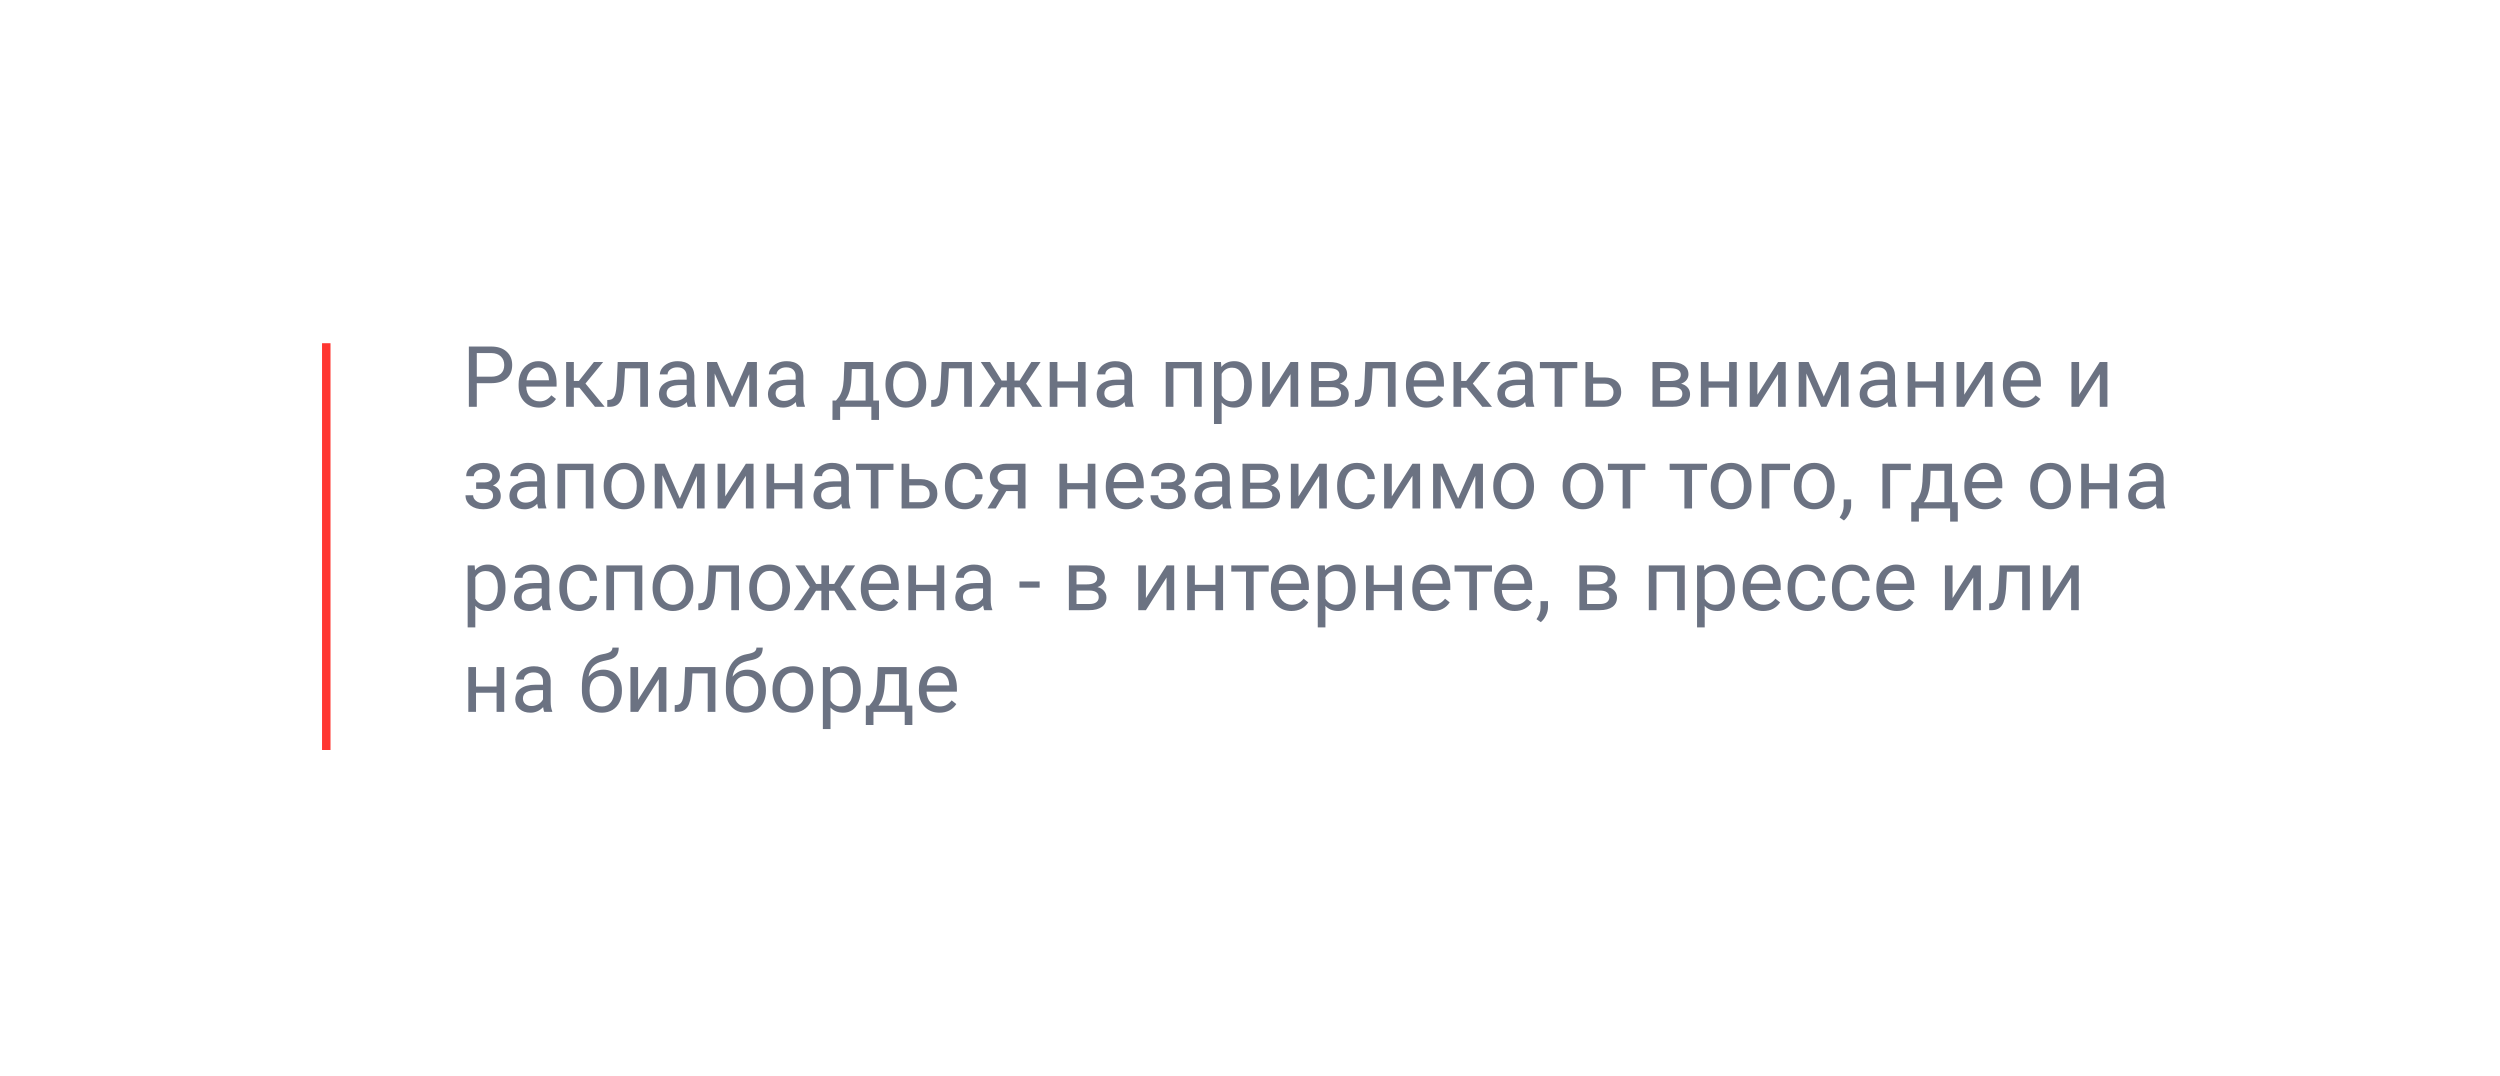 <?xml version="1.0" encoding="UTF-8"?> <svg xmlns="http://www.w3.org/2000/svg" width="590" height="254" viewBox="0 0 590 254" fill="none"> <g filter="url(#filter0_d)"> <rect x="45" y="45" width="500" height="164" rx="5" fill="white"></rect> </g> <path d="M112.525 90.434V96H110.65V81.781H115.895C117.451 81.781 118.668 82.178 119.547 82.973C120.432 83.767 120.875 84.818 120.875 86.127C120.875 87.507 120.442 88.572 119.576 89.32C118.717 90.062 117.483 90.434 115.875 90.434H112.525ZM112.525 88.9H115.895C116.897 88.9 117.665 88.666 118.199 88.197C118.733 87.722 119 87.038 119 86.147C119 85.3 118.733 84.623 118.199 84.115C117.665 83.607 116.933 83.344 116.002 83.324H112.525V88.9ZM127.232 96.195C125.8 96.195 124.635 95.727 123.736 94.789C122.838 93.845 122.389 92.585 122.389 91.01V90.678C122.389 89.63 122.587 88.695 122.984 87.875C123.388 87.048 123.948 86.404 124.664 85.941C125.387 85.473 126.168 85.238 127.008 85.238C128.382 85.238 129.449 85.691 130.211 86.596C130.973 87.501 131.354 88.796 131.354 90.482V91.234H124.195C124.221 92.276 124.524 93.119 125.104 93.764C125.689 94.402 126.432 94.721 127.33 94.721C127.968 94.721 128.508 94.591 128.951 94.33C129.394 94.07 129.781 93.725 130.113 93.295L131.217 94.154C130.331 95.515 129.003 96.195 127.232 96.195ZM127.008 86.723C126.279 86.723 125.667 86.99 125.172 87.523C124.677 88.051 124.371 88.793 124.254 89.75H129.547V89.613C129.495 88.695 129.247 87.986 128.805 87.484C128.362 86.977 127.763 86.723 127.008 86.723ZM136.744 91.498H135.426V96H133.609V85.434H135.426V89.906H136.607L140.162 85.434H142.35L138.17 90.512L142.701 96H140.406L136.744 91.498ZM152.916 85.434V96H151.1V86.928H147.506L147.291 90.883C147.174 92.699 146.868 93.998 146.373 94.779C145.885 95.561 145.107 95.967 144.039 96H143.316V94.408L143.834 94.369C144.42 94.304 144.84 93.966 145.094 93.353C145.348 92.742 145.51 91.609 145.582 89.955L145.777 85.434H152.916ZM162.34 96C162.236 95.792 162.151 95.421 162.086 94.887C161.246 95.759 160.243 96.195 159.078 96.195C158.036 96.195 157.18 95.902 156.51 95.316C155.846 94.724 155.514 93.975 155.514 93.07C155.514 91.97 155.93 91.117 156.764 90.512C157.604 89.9 158.782 89.594 160.299 89.594H162.057V88.764C162.057 88.132 161.868 87.631 161.49 87.26C161.113 86.882 160.556 86.693 159.82 86.693C159.176 86.693 158.635 86.856 158.199 87.182C157.763 87.507 157.545 87.901 157.545 88.363H155.729C155.729 87.836 155.914 87.328 156.285 86.84C156.663 86.345 157.171 85.954 157.809 85.668C158.453 85.382 159.16 85.238 159.928 85.238C161.145 85.238 162.099 85.544 162.789 86.156C163.479 86.762 163.837 87.598 163.863 88.666V93.529C163.863 94.499 163.987 95.271 164.234 95.844V96H162.34ZM159.342 94.623C159.908 94.623 160.445 94.477 160.953 94.184C161.461 93.891 161.829 93.51 162.057 93.041V90.873H160.641C158.427 90.873 157.32 91.521 157.32 92.816C157.32 93.383 157.509 93.826 157.887 94.144C158.264 94.463 158.749 94.623 159.342 94.623ZM172.779 93.607L176.373 85.434H178.629V96H176.822V88.314L173.404 96H172.154L168.668 88.148V96H166.861V85.434H169.205L172.779 93.607ZM188.062 96C187.958 95.792 187.874 95.421 187.809 94.887C186.969 95.759 185.966 96.195 184.801 96.195C183.759 96.195 182.903 95.902 182.232 95.316C181.568 94.724 181.236 93.975 181.236 93.07C181.236 91.97 181.653 91.117 182.486 90.512C183.326 89.9 184.505 89.594 186.021 89.594H187.779V88.764C187.779 88.132 187.59 87.631 187.213 87.26C186.835 86.882 186.279 86.693 185.543 86.693C184.898 86.693 184.358 86.856 183.922 87.182C183.486 87.507 183.268 87.901 183.268 88.363H181.451C181.451 87.836 181.637 87.328 182.008 86.84C182.385 86.345 182.893 85.954 183.531 85.668C184.176 85.382 184.882 85.238 185.65 85.238C186.868 85.238 187.822 85.544 188.512 86.156C189.202 86.762 189.56 87.598 189.586 88.666V93.529C189.586 94.499 189.71 95.271 189.957 95.844V96H188.062ZM185.064 94.623C185.631 94.623 186.168 94.477 186.676 94.184C187.184 93.891 187.551 93.51 187.779 93.041V90.873H186.363C184.15 90.873 183.043 91.521 183.043 92.816C183.043 93.383 183.232 93.826 183.609 94.144C183.987 94.463 184.472 94.623 185.064 94.623ZM197.291 94.525L197.916 93.754C198.619 92.842 199.02 91.475 199.117 89.652L199.283 85.434H206.09V94.525H207.447V99.106H205.641V96H198.268V99.106H196.461L196.471 94.525H197.291ZM199.43 94.525H204.283V87.103H201.031L200.924 89.623C200.813 91.726 200.315 93.36 199.43 94.525ZM208.971 90.619C208.971 89.584 209.173 88.653 209.576 87.826C209.986 86.999 210.553 86.361 211.275 85.912C212.005 85.463 212.835 85.238 213.766 85.238C215.204 85.238 216.367 85.736 217.252 86.732C218.144 87.728 218.59 89.053 218.59 90.707V90.834C218.59 91.863 218.391 92.787 217.994 93.607C217.604 94.421 217.04 95.056 216.305 95.512C215.576 95.967 214.736 96.195 213.785 96.195C212.353 96.195 211.191 95.697 210.299 94.701C209.413 93.705 208.971 92.387 208.971 90.746V90.619ZM210.787 90.834C210.787 92.006 211.057 92.947 211.598 93.656C212.145 94.366 212.874 94.721 213.785 94.721C214.703 94.721 215.432 94.363 215.973 93.647C216.513 92.924 216.783 91.915 216.783 90.619C216.783 89.46 216.507 88.523 215.953 87.807C215.406 87.084 214.677 86.723 213.766 86.723C212.874 86.723 212.154 87.078 211.607 87.787C211.061 88.497 210.787 89.512 210.787 90.834ZM229.361 85.434V96H227.545V86.928H223.951L223.736 90.883C223.619 92.699 223.313 93.998 222.818 94.779C222.33 95.561 221.552 95.967 220.484 96H219.762V94.408L220.279 94.369C220.865 94.304 221.285 93.966 221.539 93.353C221.793 92.742 221.956 91.609 222.027 89.955L222.223 85.434H229.361ZM240.689 91.41H239.42V96H237.613V91.41H236.344L233.385 96H231.1L234.879 90.531L231.461 85.434H233.648L236.373 89.809H237.613V85.434H239.42V89.809H240.65L243.395 85.434H245.582L242.154 90.541L245.934 96H243.648L240.689 91.41ZM256.207 96H254.4V91.488H249.547V96H247.73V85.434H249.547V90.014H254.4V85.434H256.207V96ZM265.641 96C265.536 95.792 265.452 95.421 265.387 94.887C264.547 95.759 263.544 96.195 262.379 96.195C261.337 96.195 260.481 95.902 259.811 95.316C259.146 94.724 258.814 93.975 258.814 93.07C258.814 91.97 259.231 91.117 260.064 90.512C260.904 89.9 262.083 89.594 263.6 89.594H265.357V88.764C265.357 88.132 265.169 87.631 264.791 87.26C264.413 86.882 263.857 86.693 263.121 86.693C262.477 86.693 261.936 86.856 261.5 87.182C261.064 87.507 260.846 87.901 260.846 88.363H259.029C259.029 87.836 259.215 87.328 259.586 86.84C259.964 86.345 260.471 85.954 261.109 85.668C261.754 85.382 262.46 85.238 263.229 85.238C264.446 85.238 265.4 85.544 266.09 86.156C266.78 86.762 267.138 87.598 267.164 88.666V93.529C267.164 94.499 267.288 95.271 267.535 95.844V96H265.641ZM262.643 94.623C263.209 94.623 263.746 94.477 264.254 94.184C264.762 93.891 265.13 93.51 265.357 93.041V90.873H263.941C261.728 90.873 260.621 91.521 260.621 92.816C260.621 93.383 260.81 93.826 261.188 94.144C261.565 94.463 262.05 94.623 262.643 94.623ZM283.6 96H281.793V86.928H276.93V96H275.113V85.434H283.6V96ZM295.426 90.834C295.426 92.442 295.058 93.738 294.322 94.721C293.587 95.704 292.59 96.195 291.334 96.195C290.051 96.195 289.042 95.788 288.307 94.975V100.062H286.5V85.434H288.15L288.238 86.606C288.974 85.694 289.996 85.238 291.305 85.238C292.574 85.238 293.577 85.717 294.312 86.674C295.055 87.631 295.426 88.962 295.426 90.668V90.834ZM293.619 90.629C293.619 89.438 293.365 88.497 292.857 87.807C292.35 87.117 291.653 86.772 290.768 86.772C289.674 86.772 288.854 87.257 288.307 88.227V93.275C288.847 94.239 289.674 94.721 290.787 94.721C291.653 94.721 292.34 94.379 292.848 93.695C293.362 93.005 293.619 91.983 293.619 90.629ZM304.566 85.434H306.373V96H304.566V88.295L299.693 96H297.887V85.434H299.693V93.148L304.566 85.434ZM309.439 96V85.434H313.561C314.967 85.434 316.044 85.681 316.793 86.176C317.548 86.664 317.926 87.383 317.926 88.334C317.926 88.822 317.779 89.265 317.486 89.662C317.193 90.053 316.76 90.352 316.188 90.561C316.826 90.71 317.337 91.003 317.721 91.439C318.111 91.876 318.307 92.397 318.307 93.002C318.307 93.972 317.949 94.714 317.232 95.228C316.523 95.743 315.517 96 314.215 96H309.439ZM311.246 91.361V94.545H314.234C314.99 94.545 315.553 94.405 315.924 94.125C316.301 93.845 316.49 93.451 316.49 92.943C316.49 91.889 315.715 91.361 314.166 91.361H311.246ZM311.246 89.916H313.58C315.273 89.916 316.119 89.421 316.119 88.432C316.119 87.442 315.318 86.931 313.717 86.898H311.246V89.916ZM329.361 85.434V96H327.545V86.928H323.951L323.736 90.883C323.619 92.699 323.313 93.998 322.818 94.779C322.33 95.561 321.552 95.967 320.484 96H319.762V94.408L320.279 94.369C320.865 94.304 321.285 93.966 321.539 93.353C321.793 92.742 321.956 91.609 322.027 89.955L322.223 85.434H329.361ZM336.646 96.195C335.214 96.195 334.049 95.727 333.15 94.789C332.252 93.845 331.803 92.585 331.803 91.01V90.678C331.803 89.63 332.001 88.695 332.398 87.875C332.802 87.048 333.362 86.404 334.078 85.941C334.801 85.473 335.582 85.238 336.422 85.238C337.796 85.238 338.863 85.691 339.625 86.596C340.387 87.501 340.768 88.796 340.768 90.482V91.234H333.609C333.635 92.276 333.938 93.119 334.518 93.764C335.104 94.402 335.846 94.721 336.744 94.721C337.382 94.721 337.923 94.591 338.365 94.33C338.808 94.07 339.195 93.725 339.527 93.295L340.631 94.154C339.745 95.515 338.417 96.195 336.646 96.195ZM336.422 86.723C335.693 86.723 335.081 86.99 334.586 87.523C334.091 88.051 333.785 88.793 333.668 89.75H338.961V89.613C338.909 88.695 338.661 87.986 338.219 87.484C337.776 86.977 337.177 86.723 336.422 86.723ZM346.158 91.498H344.84V96H343.023V85.434H344.84V89.906H346.021L349.576 85.434H351.764L347.584 90.512L352.115 96H349.82L346.158 91.498ZM360.191 96C360.087 95.792 360.003 95.421 359.938 94.887C359.098 95.759 358.095 96.195 356.93 96.195C355.888 96.195 355.032 95.902 354.361 95.316C353.697 94.724 353.365 93.975 353.365 93.07C353.365 91.97 353.782 91.117 354.615 90.512C355.455 89.9 356.633 89.594 358.15 89.594H359.908V88.764C359.908 88.132 359.719 87.631 359.342 87.26C358.964 86.882 358.408 86.693 357.672 86.693C357.027 86.693 356.487 86.856 356.051 87.182C355.615 87.507 355.396 87.901 355.396 88.363H353.58C353.58 87.836 353.766 87.328 354.137 86.84C354.514 86.345 355.022 85.954 355.66 85.668C356.305 85.382 357.011 85.238 357.779 85.238C358.997 85.238 359.951 85.544 360.641 86.156C361.331 86.762 361.689 87.598 361.715 88.666V93.529C361.715 94.499 361.839 95.271 362.086 95.844V96H360.191ZM357.193 94.623C357.76 94.623 358.297 94.477 358.805 94.184C359.312 93.891 359.68 93.51 359.908 93.041V90.873H358.492C356.279 90.873 355.172 91.521 355.172 92.816C355.172 93.383 355.361 93.826 355.738 94.144C356.116 94.463 356.601 94.623 357.193 94.623ZM372.242 86.898H368.697V96H366.891V86.898H363.414V85.434H372.242V86.898ZM375.973 89.076H378.717C379.915 89.089 380.862 89.402 381.559 90.014C382.255 90.626 382.604 91.456 382.604 92.504C382.604 93.559 382.245 94.405 381.529 95.043C380.813 95.681 379.85 96 378.639 96H374.166V85.434H375.973V89.076ZM375.973 90.551V94.525H378.658C379.335 94.525 379.859 94.353 380.23 94.008C380.602 93.656 380.787 93.178 380.787 92.572C380.787 91.986 380.605 91.508 380.24 91.137C379.882 90.759 379.378 90.564 378.727 90.551H375.973ZM389.986 96V85.434H394.107C395.514 85.434 396.591 85.681 397.34 86.176C398.095 86.664 398.473 87.383 398.473 88.334C398.473 88.822 398.326 89.265 398.033 89.662C397.74 90.053 397.307 90.352 396.734 90.561C397.372 90.71 397.883 91.003 398.268 91.439C398.658 91.876 398.854 92.397 398.854 93.002C398.854 93.972 398.495 94.714 397.779 95.228C397.07 95.743 396.064 96 394.762 96H389.986ZM391.793 91.361V94.545H394.781C395.536 94.545 396.1 94.405 396.471 94.125C396.848 93.845 397.037 93.451 397.037 92.943C397.037 91.889 396.262 91.361 394.713 91.361H391.793ZM391.793 89.916H394.127C395.82 89.916 396.666 89.421 396.666 88.432C396.666 87.442 395.865 86.931 394.264 86.898H391.793V89.916ZM409.879 96H408.072V91.488H403.219V96H401.402V85.434H403.219V90.014H408.072V85.434H409.879V96ZM419.625 85.434H421.432V96H419.625V88.295L414.752 96H412.945V85.434H414.752V93.148L419.625 85.434ZM430.416 93.607L434.01 85.434H436.266V96H434.459V88.314L431.041 96H429.791L426.305 88.148V96H424.498V85.434H426.842L430.416 93.607ZM445.699 96C445.595 95.792 445.51 95.421 445.445 94.887C444.605 95.759 443.603 96.195 442.438 96.195C441.396 96.195 440.54 95.902 439.869 95.316C439.205 94.724 438.873 93.975 438.873 93.07C438.873 91.97 439.29 91.117 440.123 90.512C440.963 89.9 442.141 89.594 443.658 89.594H445.416V88.764C445.416 88.132 445.227 87.631 444.85 87.26C444.472 86.882 443.915 86.693 443.18 86.693C442.535 86.693 441.995 86.856 441.559 87.182C441.122 87.507 440.904 87.901 440.904 88.363H439.088C439.088 87.836 439.273 87.328 439.645 86.84C440.022 86.345 440.53 85.954 441.168 85.668C441.812 85.382 442.519 85.238 443.287 85.238C444.505 85.238 445.458 85.544 446.148 86.156C446.839 86.762 447.197 87.598 447.223 88.666V93.529C447.223 94.499 447.346 95.271 447.594 95.844V96H445.699ZM442.701 94.623C443.268 94.623 443.805 94.477 444.312 94.184C444.82 93.891 445.188 93.51 445.416 93.041V90.873H444C441.786 90.873 440.68 91.521 440.68 92.816C440.68 93.383 440.868 93.826 441.246 94.144C441.624 94.463 442.109 94.623 442.701 94.623ZM458.688 96H456.881V91.488H452.027V96H450.211V85.434H452.027V90.014H456.881V85.434H458.688V96ZM468.434 85.434H470.24V96H468.434V88.295L463.561 96H461.754V85.434H463.561V93.148L468.434 85.434ZM477.525 96.195C476.093 96.195 474.928 95.727 474.029 94.789C473.131 93.845 472.682 92.585 472.682 91.01V90.678C472.682 89.63 472.88 88.695 473.277 87.875C473.681 87.048 474.241 86.404 474.957 85.941C475.68 85.473 476.461 85.238 477.301 85.238C478.674 85.238 479.742 85.691 480.504 86.596C481.266 87.501 481.646 88.796 481.646 90.482V91.234H474.488C474.514 92.276 474.817 93.119 475.396 93.764C475.982 94.402 476.725 94.721 477.623 94.721C478.261 94.721 478.801 94.591 479.244 94.33C479.687 94.07 480.074 93.725 480.406 93.295L481.51 94.154C480.624 95.515 479.296 96.195 477.525 96.195ZM477.301 86.723C476.572 86.723 475.96 86.99 475.465 87.523C474.97 88.051 474.664 88.793 474.547 89.75H479.84V89.613C479.788 88.695 479.54 87.986 479.098 87.484C478.655 86.977 478.056 86.723 477.301 86.723ZM495.543 85.434H497.35V96H495.543V88.295L490.67 96H488.863V85.434H490.67V93.148L495.543 85.434ZM116.178 112.324C116.178 111.829 115.989 111.439 115.611 111.152C115.234 110.859 114.716 110.713 114.059 110.713C113.421 110.713 112.887 110.879 112.457 111.211C112.034 111.543 111.822 111.934 111.822 112.383H110.025C110.025 111.465 110.41 110.713 111.178 110.127C111.946 109.541 112.906 109.248 114.059 109.248C115.296 109.248 116.259 109.515 116.949 110.049C117.639 110.576 117.984 111.331 117.984 112.314C117.984 112.79 117.841 113.226 117.555 113.623C117.268 114.02 116.861 114.336 116.334 114.57C117.564 114.987 118.18 115.807 118.18 117.031C118.18 118.001 117.805 118.77 117.057 119.336C116.308 119.902 115.309 120.186 114.059 120.186C112.841 120.186 111.835 119.889 111.041 119.297C110.253 118.698 109.859 117.891 109.859 116.875H111.656C111.656 117.389 111.884 117.832 112.34 118.203C112.802 118.568 113.375 118.75 114.059 118.75C114.749 118.75 115.305 118.59 115.729 118.271C116.152 117.952 116.363 117.539 116.363 117.031C116.363 116.439 116.184 116.016 115.826 115.762C115.475 115.501 114.924 115.371 114.176 115.371H112.369V113.848H114.332C115.562 113.815 116.178 113.307 116.178 112.324ZM127.047 120C126.943 119.792 126.858 119.421 126.793 118.887C125.953 119.759 124.951 120.195 123.785 120.195C122.743 120.195 121.887 119.902 121.217 119.316C120.553 118.724 120.221 117.975 120.221 117.07C120.221 115.97 120.637 115.117 121.471 114.512C122.311 113.9 123.489 113.594 125.006 113.594H126.764V112.764C126.764 112.132 126.575 111.631 126.197 111.26C125.82 110.882 125.263 110.693 124.527 110.693C123.883 110.693 123.342 110.856 122.906 111.182C122.47 111.507 122.252 111.901 122.252 112.363H120.436C120.436 111.836 120.621 111.328 120.992 110.84C121.37 110.345 121.878 109.954 122.516 109.668C123.16 109.382 123.867 109.238 124.635 109.238C125.852 109.238 126.806 109.544 127.496 110.156C128.186 110.762 128.544 111.598 128.57 112.666V117.529C128.57 118.499 128.694 119.271 128.941 119.844V120H127.047ZM124.049 118.623C124.615 118.623 125.152 118.477 125.66 118.184C126.168 117.891 126.536 117.51 126.764 117.041V114.873H125.348C123.134 114.873 122.027 115.521 122.027 116.816C122.027 117.383 122.216 117.826 122.594 118.145C122.971 118.464 123.456 118.623 124.049 118.623ZM140.045 120H138.238V110.928H133.375V120H131.559V109.434H140.045V120ZM142.467 114.619C142.467 113.584 142.669 112.653 143.072 111.826C143.482 110.999 144.049 110.361 144.771 109.912C145.501 109.463 146.331 109.238 147.262 109.238C148.701 109.238 149.863 109.736 150.748 110.732C151.64 111.729 152.086 113.053 152.086 114.707V114.834C152.086 115.863 151.887 116.787 151.49 117.607C151.1 118.421 150.536 119.056 149.801 119.512C149.072 119.967 148.232 120.195 147.281 120.195C145.849 120.195 144.687 119.697 143.795 118.701C142.91 117.705 142.467 116.387 142.467 114.746V114.619ZM144.283 114.834C144.283 116.006 144.553 116.947 145.094 117.656C145.641 118.366 146.37 118.721 147.281 118.721C148.199 118.721 148.928 118.363 149.469 117.646C150.009 116.924 150.279 115.915 150.279 114.619C150.279 113.46 150.003 112.523 149.449 111.807C148.902 111.084 148.173 110.723 147.262 110.723C146.37 110.723 145.65 111.077 145.104 111.787C144.557 112.497 144.283 113.512 144.283 114.834ZM160.436 117.607L164.029 109.434H166.285V120H164.479V112.314L161.061 120H159.811L156.324 112.148V120H154.518V109.434H156.861L160.436 117.607ZM176.031 109.434H177.838V120H176.031V112.295L171.158 120H169.352V109.434H171.158V117.148L176.031 109.434ZM189.371 120H187.564V115.488H182.711V120H180.895V109.434H182.711V114.014H187.564V109.434H189.371V120ZM198.805 120C198.701 119.792 198.616 119.421 198.551 118.887C197.711 119.759 196.708 120.195 195.543 120.195C194.501 120.195 193.645 119.902 192.975 119.316C192.311 118.724 191.979 117.975 191.979 117.07C191.979 115.97 192.395 115.117 193.229 114.512C194.068 113.9 195.247 113.594 196.764 113.594H198.521V112.764C198.521 112.132 198.333 111.631 197.955 111.26C197.577 110.882 197.021 110.693 196.285 110.693C195.641 110.693 195.1 110.856 194.664 111.182C194.228 111.507 194.01 111.901 194.01 112.363H192.193C192.193 111.836 192.379 111.328 192.75 110.84C193.128 110.345 193.635 109.954 194.273 109.668C194.918 109.382 195.624 109.238 196.393 109.238C197.61 109.238 198.564 109.544 199.254 110.156C199.944 110.762 200.302 111.598 200.328 112.666V117.529C200.328 118.499 200.452 119.271 200.699 119.844V120H198.805ZM195.807 118.623C196.373 118.623 196.91 118.477 197.418 118.184C197.926 117.891 198.294 117.51 198.521 117.041V114.873H197.105C194.892 114.873 193.785 115.521 193.785 116.816C193.785 117.383 193.974 117.826 194.352 118.145C194.729 118.464 195.214 118.623 195.807 118.623ZM210.855 110.898H207.311V120H205.504V110.898H202.027V109.434H210.855V110.898ZM214.586 113.076H217.33C218.528 113.089 219.475 113.402 220.172 114.014C220.868 114.626 221.217 115.456 221.217 116.504C221.217 117.559 220.859 118.405 220.143 119.043C219.426 119.681 218.463 120 217.252 120H212.779V109.434H214.586V113.076ZM214.586 114.551V118.525H217.271C217.949 118.525 218.473 118.353 218.844 118.008C219.215 117.656 219.4 117.178 219.4 116.572C219.4 115.986 219.218 115.508 218.854 115.137C218.495 114.759 217.991 114.564 217.34 114.551H214.586ZM227.711 118.721C228.355 118.721 228.919 118.525 229.4 118.135C229.882 117.744 230.149 117.256 230.201 116.67H231.91C231.878 117.275 231.669 117.852 231.285 118.398C230.901 118.945 230.387 119.382 229.742 119.707C229.104 120.033 228.427 120.195 227.711 120.195C226.272 120.195 225.126 119.717 224.273 118.76C223.427 117.796 223.004 116.481 223.004 114.814V114.512C223.004 113.483 223.193 112.568 223.57 111.768C223.948 110.967 224.488 110.345 225.191 109.902C225.901 109.46 226.738 109.238 227.701 109.238C228.886 109.238 229.869 109.593 230.65 110.303C231.438 111.012 231.858 111.934 231.91 113.066H230.201C230.149 112.383 229.889 111.823 229.42 111.387C228.958 110.944 228.385 110.723 227.701 110.723C226.783 110.723 226.07 111.055 225.562 111.719C225.061 112.376 224.811 113.33 224.811 114.58V114.922C224.811 116.139 225.061 117.077 225.562 117.734C226.064 118.392 226.78 118.721 227.711 118.721ZM242.018 109.434V120H240.201V115.889H237.477L234.986 120H233.033L235.689 115.615C235.012 115.368 234.492 114.987 234.127 114.473C233.769 113.952 233.59 113.346 233.59 112.656C233.59 111.693 233.951 110.918 234.674 110.332C235.396 109.74 236.363 109.44 237.574 109.434H242.018ZM235.406 112.676C235.406 113.19 235.582 113.607 235.934 113.926C236.285 114.238 236.751 114.398 237.33 114.404H240.201V110.898H237.604C236.933 110.898 236.399 111.064 236.002 111.396C235.605 111.722 235.406 112.148 235.406 112.676ZM258.512 120H256.705V115.488H251.852V120H250.035V109.434H251.852V114.014H256.705V109.434H258.512V120ZM265.807 120.195C264.374 120.195 263.209 119.727 262.311 118.789C261.412 117.845 260.963 116.585 260.963 115.01V114.678C260.963 113.63 261.161 112.695 261.559 111.875C261.962 111.048 262.522 110.404 263.238 109.941C263.961 109.473 264.742 109.238 265.582 109.238C266.956 109.238 268.023 109.691 268.785 110.596C269.547 111.501 269.928 112.796 269.928 114.482V115.234H262.77C262.796 116.276 263.098 117.119 263.678 117.764C264.264 118.402 265.006 118.721 265.904 118.721C266.542 118.721 267.083 118.59 267.525 118.33C267.968 118.07 268.355 117.725 268.688 117.295L269.791 118.154C268.906 119.515 267.577 120.195 265.807 120.195ZM265.582 110.723C264.853 110.723 264.241 110.99 263.746 111.523C263.251 112.051 262.945 112.793 262.828 113.75H268.121V113.613C268.069 112.695 267.822 111.986 267.379 111.484C266.936 110.977 266.337 110.723 265.582 110.723ZM277.838 112.324C277.838 111.829 277.649 111.439 277.271 111.152C276.894 110.859 276.376 110.713 275.719 110.713C275.081 110.713 274.547 110.879 274.117 111.211C273.694 111.543 273.482 111.934 273.482 112.383H271.686C271.686 111.465 272.07 110.713 272.838 110.127C273.606 109.541 274.566 109.248 275.719 109.248C276.956 109.248 277.919 109.515 278.609 110.049C279.299 110.576 279.645 111.331 279.645 112.314C279.645 112.79 279.501 113.226 279.215 113.623C278.928 114.02 278.521 114.336 277.994 114.57C279.225 114.987 279.84 115.807 279.84 117.031C279.84 118.001 279.465 118.77 278.717 119.336C277.968 119.902 276.969 120.186 275.719 120.186C274.501 120.186 273.495 119.889 272.701 119.297C271.913 118.698 271.52 117.891 271.52 116.875H273.316C273.316 117.389 273.544 117.832 274 118.203C274.462 118.568 275.035 118.75 275.719 118.75C276.409 118.75 276.965 118.59 277.389 118.271C277.812 117.952 278.023 117.539 278.023 117.031C278.023 116.439 277.844 116.016 277.486 115.762C277.135 115.501 276.585 115.371 275.836 115.371H274.029V113.848H275.992C277.223 113.815 277.838 113.307 277.838 112.324ZM288.707 120C288.603 119.792 288.518 119.421 288.453 118.887C287.613 119.759 286.611 120.195 285.445 120.195C284.404 120.195 283.548 119.902 282.877 119.316C282.213 118.724 281.881 117.975 281.881 117.07C281.881 115.97 282.298 115.117 283.131 114.512C283.971 113.9 285.149 113.594 286.666 113.594H288.424V112.764C288.424 112.132 288.235 111.631 287.857 111.26C287.48 110.882 286.923 110.693 286.188 110.693C285.543 110.693 285.003 110.856 284.566 111.182C284.13 111.507 283.912 111.901 283.912 112.363H282.096C282.096 111.836 282.281 111.328 282.652 110.84C283.03 110.345 283.538 109.954 284.176 109.668C284.82 109.382 285.527 109.238 286.295 109.238C287.512 109.238 288.466 109.544 289.156 110.156C289.846 110.762 290.204 111.598 290.23 112.666V117.529C290.23 118.499 290.354 119.271 290.602 119.844V120H288.707ZM285.709 118.623C286.275 118.623 286.812 118.477 287.32 118.184C287.828 117.891 288.196 117.51 288.424 117.041V114.873H287.008C284.794 114.873 283.688 115.521 283.688 116.816C283.688 117.383 283.876 117.826 284.254 118.145C284.632 118.464 285.117 118.623 285.709 118.623ZM293.229 120V109.434H297.35C298.756 109.434 299.833 109.681 300.582 110.176C301.337 110.664 301.715 111.383 301.715 112.334C301.715 112.822 301.568 113.265 301.275 113.662C300.982 114.053 300.549 114.352 299.977 114.561C300.615 114.71 301.126 115.003 301.51 115.439C301.9 115.876 302.096 116.396 302.096 117.002C302.096 117.972 301.738 118.714 301.021 119.229C300.312 119.743 299.306 120 298.004 120H293.229ZM295.035 115.361V118.545H298.023C298.779 118.545 299.342 118.405 299.713 118.125C300.09 117.845 300.279 117.451 300.279 116.943C300.279 115.889 299.505 115.361 297.955 115.361H295.035ZM295.035 113.916H297.369C299.062 113.916 299.908 113.421 299.908 112.432C299.908 111.442 299.107 110.931 297.506 110.898H295.035V113.916ZM311.324 109.434H313.131V120H311.324V112.295L306.451 120H304.645V109.434H306.451V117.148L311.324 109.434ZM320.27 118.721C320.914 118.721 321.477 118.525 321.959 118.135C322.441 117.744 322.708 117.256 322.76 116.67H324.469C324.436 117.275 324.228 117.852 323.844 118.398C323.46 118.945 322.945 119.382 322.301 119.707C321.663 120.033 320.986 120.195 320.27 120.195C318.831 120.195 317.685 119.717 316.832 118.76C315.986 117.796 315.562 116.481 315.562 114.814V114.512C315.562 113.483 315.751 112.568 316.129 111.768C316.507 110.967 317.047 110.345 317.75 109.902C318.46 109.46 319.296 109.238 320.26 109.238C321.445 109.238 322.428 109.593 323.209 110.303C323.997 111.012 324.417 111.934 324.469 113.066H322.76C322.708 112.383 322.447 111.823 321.979 111.387C321.516 110.944 320.943 110.723 320.26 110.723C319.342 110.723 318.629 111.055 318.121 111.719C317.62 112.376 317.369 113.33 317.369 114.58V114.922C317.369 116.139 317.62 117.077 318.121 117.734C318.622 118.392 319.339 118.721 320.27 118.721ZM333.336 109.434H335.143V120H333.336V112.295L328.463 120H326.656V109.434H328.463V117.148L333.336 109.434ZM344.127 117.607L347.721 109.434H349.977V120H348.17V112.314L344.752 120H343.502L340.016 112.148V120H338.209V109.434H340.553L344.127 117.607ZM352.408 114.619C352.408 113.584 352.61 112.653 353.014 111.826C353.424 110.999 353.99 110.361 354.713 109.912C355.442 109.463 356.272 109.238 357.203 109.238C358.642 109.238 359.804 109.736 360.689 110.732C361.581 111.729 362.027 113.053 362.027 114.707V114.834C362.027 115.863 361.829 116.787 361.432 117.607C361.041 118.421 360.478 119.056 359.742 119.512C359.013 119.967 358.173 120.195 357.223 120.195C355.79 120.195 354.628 119.697 353.736 118.701C352.851 117.705 352.408 116.387 352.408 114.746V114.619ZM354.225 114.834C354.225 116.006 354.495 116.947 355.035 117.656C355.582 118.366 356.311 118.721 357.223 118.721C358.141 118.721 358.87 118.363 359.41 117.646C359.951 116.924 360.221 115.915 360.221 114.619C360.221 113.46 359.944 112.523 359.391 111.807C358.844 111.084 358.115 110.723 357.203 110.723C356.311 110.723 355.592 111.077 355.045 111.787C354.498 112.497 354.225 113.512 354.225 114.834ZM368.775 114.619C368.775 113.584 368.977 112.653 369.381 111.826C369.791 110.999 370.357 110.361 371.08 109.912C371.809 109.463 372.639 109.238 373.57 109.238C375.009 109.238 376.171 109.736 377.057 110.732C377.949 111.729 378.395 113.053 378.395 114.707V114.834C378.395 115.863 378.196 116.787 377.799 117.607C377.408 118.421 376.845 119.056 376.109 119.512C375.38 119.967 374.54 120.195 373.59 120.195C372.158 120.195 370.995 119.697 370.104 118.701C369.218 117.705 368.775 116.387 368.775 114.746V114.619ZM370.592 114.834C370.592 116.006 370.862 116.947 371.402 117.656C371.949 118.366 372.678 118.721 373.59 118.721C374.508 118.721 375.237 118.363 375.777 117.646C376.318 116.924 376.588 115.915 376.588 114.619C376.588 113.46 376.311 112.523 375.758 111.807C375.211 111.084 374.482 110.723 373.57 110.723C372.678 110.723 371.959 111.077 371.412 111.787C370.865 112.497 370.592 113.512 370.592 114.834ZM388.297 110.898H384.752V120H382.945V110.898H379.469V109.434H388.297V110.898ZM402.867 110.898H399.322V120H397.516V110.898H394.039V109.434H402.867V110.898ZM403.736 114.619C403.736 113.584 403.938 112.653 404.342 111.826C404.752 110.999 405.318 110.361 406.041 109.912C406.77 109.463 407.6 109.238 408.531 109.238C409.97 109.238 411.132 109.736 412.018 110.732C412.91 111.729 413.355 113.053 413.355 114.707V114.834C413.355 115.863 413.157 116.787 412.76 117.607C412.369 118.421 411.806 119.056 411.07 119.512C410.341 119.967 409.501 120.195 408.551 120.195C407.118 120.195 405.956 119.697 405.064 118.701C404.179 117.705 403.736 116.387 403.736 114.746V114.619ZM405.553 114.834C405.553 116.006 405.823 116.947 406.363 117.656C406.91 118.366 407.639 118.721 408.551 118.721C409.469 118.721 410.198 118.363 410.738 117.646C411.279 116.924 411.549 115.915 411.549 114.619C411.549 113.46 411.272 112.523 410.719 111.807C410.172 111.084 409.443 110.723 408.531 110.723C407.639 110.723 406.92 111.077 406.373 111.787C405.826 112.497 405.553 113.512 405.553 114.834ZM422.447 110.928H417.574V120H415.758V109.434H422.447V110.928ZM423.346 114.619C423.346 113.584 423.548 112.653 423.951 111.826C424.361 110.999 424.928 110.361 425.65 109.912C426.38 109.463 427.21 109.238 428.141 109.238C429.579 109.238 430.742 109.736 431.627 110.732C432.519 111.729 432.965 113.053 432.965 114.707V114.834C432.965 115.863 432.766 116.787 432.369 117.607C431.979 118.421 431.415 119.056 430.68 119.512C429.951 119.967 429.111 120.195 428.16 120.195C426.728 120.195 425.566 119.697 424.674 118.701C423.788 117.705 423.346 116.387 423.346 114.746V114.619ZM425.162 114.834C425.162 116.006 425.432 116.947 425.973 117.656C426.52 118.366 427.249 118.721 428.16 118.721C429.078 118.721 429.807 118.363 430.348 117.646C430.888 116.924 431.158 115.915 431.158 114.619C431.158 113.46 430.882 112.523 430.328 111.807C429.781 111.084 429.052 110.723 428.141 110.723C427.249 110.723 426.529 111.077 425.982 111.787C425.436 112.497 425.162 113.512 425.162 114.834ZM435.172 122.832L434.146 122.129C434.758 121.276 435.077 120.397 435.104 119.492V117.861H436.871V119.277C436.871 119.935 436.708 120.592 436.383 121.25C436.064 121.908 435.66 122.435 435.172 122.832ZM450.943 110.928H446.07V120H444.254V109.434H450.943V110.928ZM451.881 118.525L452.506 117.754C453.209 116.842 453.609 115.475 453.707 113.652L453.873 109.434H460.68V118.525H462.037V123.105H460.23V120H452.857V123.105H451.051L451.061 118.525H451.881ZM454.02 118.525H458.873V111.104H455.621L455.514 113.623C455.403 115.726 454.905 117.36 454.02 118.525ZM468.424 120.195C466.992 120.195 465.826 119.727 464.928 118.789C464.029 117.845 463.58 116.585 463.58 115.01V114.678C463.58 113.63 463.779 112.695 464.176 111.875C464.579 111.048 465.139 110.404 465.855 109.941C466.578 109.473 467.359 109.238 468.199 109.238C469.573 109.238 470.641 109.691 471.402 110.596C472.164 111.501 472.545 112.796 472.545 114.482V115.234H465.387C465.413 116.276 465.715 117.119 466.295 117.764C466.881 118.402 467.623 118.721 468.521 118.721C469.16 118.721 469.7 118.59 470.143 118.33C470.585 118.07 470.973 117.725 471.305 117.295L472.408 118.154C471.523 119.515 470.195 120.195 468.424 120.195ZM468.199 110.723C467.47 110.723 466.858 110.99 466.363 111.523C465.868 112.051 465.562 112.793 465.445 113.75H470.738V113.613C470.686 112.695 470.439 111.986 469.996 111.484C469.553 110.977 468.954 110.723 468.199 110.723ZM479.127 114.619C479.127 113.584 479.329 112.653 479.732 111.826C480.143 110.999 480.709 110.361 481.432 109.912C482.161 109.463 482.991 109.238 483.922 109.238C485.361 109.238 486.523 109.736 487.408 110.732C488.3 111.729 488.746 113.053 488.746 114.707V114.834C488.746 115.863 488.548 116.787 488.15 117.607C487.76 118.421 487.197 119.056 486.461 119.512C485.732 119.967 484.892 120.195 483.941 120.195C482.509 120.195 481.347 119.697 480.455 118.701C479.57 117.705 479.127 116.387 479.127 114.746V114.619ZM480.943 114.834C480.943 116.006 481.214 116.947 481.754 117.656C482.301 118.366 483.03 118.721 483.941 118.721C484.859 118.721 485.589 118.363 486.129 117.646C486.669 116.924 486.939 115.915 486.939 114.619C486.939 113.46 486.663 112.523 486.109 111.807C485.562 111.084 484.833 110.723 483.922 110.723C483.03 110.723 482.311 111.077 481.764 111.787C481.217 112.497 480.943 113.512 480.943 114.834ZM499.645 120H497.838V115.488H492.984V120H491.168V109.434H492.984V114.014H497.838V109.434H499.645V120ZM509.078 120C508.974 119.792 508.889 119.421 508.824 118.887C507.984 119.759 506.982 120.195 505.816 120.195C504.775 120.195 503.919 119.902 503.248 119.316C502.584 118.724 502.252 117.975 502.252 117.07C502.252 115.97 502.669 115.117 503.502 114.512C504.342 113.9 505.52 113.594 507.037 113.594H508.795V112.764C508.795 112.132 508.606 111.631 508.229 111.26C507.851 110.882 507.294 110.693 506.559 110.693C505.914 110.693 505.374 110.856 504.938 111.182C504.501 111.507 504.283 111.901 504.283 112.363H502.467C502.467 111.836 502.652 111.328 503.023 110.84C503.401 110.345 503.909 109.954 504.547 109.668C505.191 109.382 505.898 109.238 506.666 109.238C507.883 109.238 508.837 109.544 509.527 110.156C510.217 110.762 510.576 111.598 510.602 112.666V117.529C510.602 118.499 510.725 119.271 510.973 119.844V120H509.078ZM506.08 118.623C506.646 118.623 507.184 118.477 507.691 118.184C508.199 117.891 508.567 117.51 508.795 117.041V114.873H507.379C505.165 114.873 504.059 115.521 504.059 116.816C504.059 117.383 504.247 117.826 504.625 118.145C505.003 118.464 505.488 118.623 506.08 118.623ZM119.293 138.834C119.293 140.442 118.925 141.738 118.189 142.721C117.454 143.704 116.458 144.195 115.201 144.195C113.919 144.195 112.91 143.788 112.174 142.975V148.062H110.367V133.434H112.018L112.105 134.605C112.841 133.694 113.863 133.238 115.172 133.238C116.441 133.238 117.444 133.717 118.18 134.674C118.922 135.631 119.293 136.962 119.293 138.668V138.834ZM117.486 138.629C117.486 137.438 117.232 136.497 116.725 135.807C116.217 135.117 115.52 134.771 114.635 134.771C113.541 134.771 112.721 135.257 112.174 136.227V141.275C112.714 142.239 113.541 142.721 114.654 142.721C115.52 142.721 116.207 142.379 116.715 141.695C117.229 141.005 117.486 139.983 117.486 138.629ZM128.121 144C128.017 143.792 127.932 143.421 127.867 142.887C127.027 143.759 126.025 144.195 124.859 144.195C123.818 144.195 122.962 143.902 122.291 143.316C121.627 142.724 121.295 141.975 121.295 141.07C121.295 139.97 121.712 139.117 122.545 138.512C123.385 137.9 124.563 137.594 126.08 137.594H127.838V136.764C127.838 136.132 127.649 135.631 127.271 135.26C126.894 134.882 126.337 134.693 125.602 134.693C124.957 134.693 124.417 134.856 123.98 135.182C123.544 135.507 123.326 135.901 123.326 136.363H121.51C121.51 135.836 121.695 135.328 122.066 134.84C122.444 134.345 122.952 133.954 123.59 133.668C124.234 133.382 124.941 133.238 125.709 133.238C126.926 133.238 127.88 133.544 128.57 134.156C129.26 134.762 129.618 135.598 129.645 136.666V141.529C129.645 142.499 129.768 143.271 130.016 143.844V144H128.121ZM125.123 142.623C125.689 142.623 126.227 142.477 126.734 142.184C127.242 141.891 127.61 141.51 127.838 141.041V138.873H126.422C124.208 138.873 123.102 139.521 123.102 140.816C123.102 141.383 123.29 141.826 123.668 142.145C124.046 142.464 124.531 142.623 125.123 142.623ZM136.715 142.721C137.359 142.721 137.923 142.525 138.404 142.135C138.886 141.744 139.153 141.256 139.205 140.67H140.914C140.882 141.275 140.673 141.852 140.289 142.398C139.905 142.945 139.391 143.382 138.746 143.707C138.108 144.033 137.431 144.195 136.715 144.195C135.276 144.195 134.13 143.717 133.277 142.76C132.431 141.796 132.008 140.481 132.008 138.814V138.512C132.008 137.483 132.197 136.568 132.574 135.768C132.952 134.967 133.492 134.345 134.195 133.902C134.905 133.46 135.742 133.238 136.705 133.238C137.89 133.238 138.873 133.593 139.654 134.303C140.442 135.012 140.862 135.934 140.914 137.066H139.205C139.153 136.383 138.893 135.823 138.424 135.387C137.962 134.944 137.389 134.723 136.705 134.723C135.787 134.723 135.074 135.055 134.566 135.719C134.065 136.376 133.814 137.33 133.814 138.58V138.922C133.814 140.139 134.065 141.077 134.566 141.734C135.068 142.392 135.784 142.721 136.715 142.721ZM151.588 144H149.781V134.928H144.918V144H143.102V133.434H151.588V144ZM154.01 138.619C154.01 137.584 154.212 136.653 154.615 135.826C155.025 134.999 155.592 134.361 156.314 133.912C157.044 133.463 157.874 133.238 158.805 133.238C160.243 133.238 161.406 133.736 162.291 134.732C163.183 135.729 163.629 137.053 163.629 138.707V138.834C163.629 139.863 163.43 140.787 163.033 141.607C162.643 142.421 162.079 143.056 161.344 143.512C160.615 143.967 159.775 144.195 158.824 144.195C157.392 144.195 156.23 143.697 155.338 142.701C154.452 141.705 154.01 140.387 154.01 138.746V138.619ZM155.826 138.834C155.826 140.006 156.096 140.947 156.637 141.656C157.184 142.366 157.913 142.721 158.824 142.721C159.742 142.721 160.471 142.363 161.012 141.646C161.552 140.924 161.822 139.915 161.822 138.619C161.822 137.46 161.546 136.523 160.992 135.807C160.445 135.084 159.716 134.723 158.805 134.723C157.913 134.723 157.193 135.077 156.646 135.787C156.1 136.497 155.826 137.512 155.826 138.834ZM174.4 133.434V144H172.584V134.928H168.99L168.775 138.883C168.658 140.699 168.352 141.998 167.857 142.779C167.369 143.561 166.591 143.967 165.523 144H164.801V142.408L165.318 142.369C165.904 142.304 166.324 141.965 166.578 141.354C166.832 140.742 166.995 139.609 167.066 137.955L167.262 133.434H174.4ZM176.822 138.619C176.822 137.584 177.024 136.653 177.428 135.826C177.838 134.999 178.404 134.361 179.127 133.912C179.856 133.463 180.686 133.238 181.617 133.238C183.056 133.238 184.218 133.736 185.104 134.732C185.995 135.729 186.441 137.053 186.441 138.707V138.834C186.441 139.863 186.243 140.787 185.846 141.607C185.455 142.421 184.892 143.056 184.156 143.512C183.427 143.967 182.587 144.195 181.637 144.195C180.204 144.195 179.042 143.697 178.15 142.701C177.265 141.705 176.822 140.387 176.822 138.746V138.619ZM178.639 138.834C178.639 140.006 178.909 140.947 179.449 141.656C179.996 142.366 180.725 142.721 181.637 142.721C182.555 142.721 183.284 142.363 183.824 141.646C184.365 140.924 184.635 139.915 184.635 138.619C184.635 137.46 184.358 136.523 183.805 135.807C183.258 135.084 182.529 134.723 181.617 134.723C180.725 134.723 180.006 135.077 179.459 135.787C178.912 136.497 178.639 137.512 178.639 138.834ZM196.92 139.41H195.65V144H193.844V139.41H192.574L189.615 144H187.33L191.109 138.531L187.691 133.434H189.879L192.604 137.809H193.844V133.434H195.65V137.809H196.881L199.625 133.434H201.812L198.385 138.541L202.164 144H199.879L196.92 139.41ZM207.994 144.195C206.562 144.195 205.396 143.727 204.498 142.789C203.6 141.845 203.15 140.585 203.15 139.01V138.678C203.15 137.63 203.349 136.695 203.746 135.875C204.15 135.048 204.71 134.404 205.426 133.941C206.148 133.473 206.93 133.238 207.77 133.238C209.143 133.238 210.211 133.691 210.973 134.596C211.734 135.501 212.115 136.796 212.115 138.482V139.234H204.957C204.983 140.276 205.286 141.119 205.865 141.764C206.451 142.402 207.193 142.721 208.092 142.721C208.73 142.721 209.27 142.59 209.713 142.33C210.156 142.07 210.543 141.725 210.875 141.295L211.979 142.154C211.093 143.515 209.765 144.195 207.994 144.195ZM207.77 134.723C207.04 134.723 206.428 134.99 205.934 135.523C205.439 136.051 205.133 136.793 205.016 137.75H210.309V137.613C210.257 136.695 210.009 135.986 209.566 135.484C209.124 134.977 208.525 134.723 207.77 134.723ZM222.848 144H221.041V139.488H216.188V144H214.371V133.434H216.188V138.014H221.041V133.434H222.848V144ZM232.281 144C232.177 143.792 232.092 143.421 232.027 142.887C231.188 143.759 230.185 144.195 229.02 144.195C227.978 144.195 227.122 143.902 226.451 143.316C225.787 142.724 225.455 141.975 225.455 141.07C225.455 139.97 225.872 139.117 226.705 138.512C227.545 137.9 228.723 137.594 230.24 137.594H231.998V136.764C231.998 136.132 231.809 135.631 231.432 135.26C231.054 134.882 230.497 134.693 229.762 134.693C229.117 134.693 228.577 134.856 228.141 135.182C227.704 135.507 227.486 135.901 227.486 136.363H225.67C225.67 135.836 225.855 135.328 226.227 134.84C226.604 134.345 227.112 133.954 227.75 133.668C228.395 133.382 229.101 133.238 229.869 133.238C231.087 133.238 232.04 133.544 232.73 134.156C233.421 134.762 233.779 135.598 233.805 136.666V141.529C233.805 142.499 233.928 143.271 234.176 143.844V144H232.281ZM229.283 142.623C229.85 142.623 230.387 142.477 230.895 142.184C231.402 141.891 231.77 141.51 231.998 141.041V138.873H230.582C228.368 138.873 227.262 139.521 227.262 140.816C227.262 141.383 227.451 141.826 227.828 142.145C228.206 142.464 228.691 142.623 229.283 142.623ZM245.357 138.697H240.592V137.223H245.357V138.697ZM252.252 144V133.434H256.373C257.779 133.434 258.857 133.681 259.605 134.176C260.361 134.664 260.738 135.383 260.738 136.334C260.738 136.822 260.592 137.265 260.299 137.662C260.006 138.053 259.573 138.352 259 138.561C259.638 138.71 260.149 139.003 260.533 139.439C260.924 139.876 261.119 140.396 261.119 141.002C261.119 141.972 260.761 142.714 260.045 143.229C259.335 143.743 258.329 144 257.027 144H252.252ZM254.059 139.361V142.545H257.047C257.802 142.545 258.365 142.405 258.736 142.125C259.114 141.845 259.303 141.451 259.303 140.943C259.303 139.889 258.528 139.361 256.979 139.361H254.059ZM254.059 137.916H256.393C258.085 137.916 258.932 137.421 258.932 136.432C258.932 135.442 258.131 134.931 256.529 134.898H254.059V137.916ZM275.309 133.434H277.115V144H275.309V136.295L270.436 144H268.629V133.434H270.436V141.148L275.309 133.434ZM288.648 144H286.842V139.488H281.988V144H280.172V133.434H281.988V138.014H286.842V133.434H288.648V144ZM299.41 134.898H295.865V144H294.059V134.898H290.582V133.434H299.41V134.898ZM304.771 144.195C303.339 144.195 302.174 143.727 301.275 142.789C300.377 141.845 299.928 140.585 299.928 139.01V138.678C299.928 137.63 300.126 136.695 300.523 135.875C300.927 135.048 301.487 134.404 302.203 133.941C302.926 133.473 303.707 133.238 304.547 133.238C305.921 133.238 306.988 133.691 307.75 134.596C308.512 135.501 308.893 136.796 308.893 138.482V139.234H301.734C301.76 140.276 302.063 141.119 302.643 141.764C303.229 142.402 303.971 142.721 304.869 142.721C305.507 142.721 306.048 142.59 306.49 142.33C306.933 142.07 307.32 141.725 307.652 141.295L308.756 142.154C307.87 143.515 306.542 144.195 304.771 144.195ZM304.547 134.723C303.818 134.723 303.206 134.99 302.711 135.523C302.216 136.051 301.91 136.793 301.793 137.75H307.086V137.613C307.034 136.695 306.786 135.986 306.344 135.484C305.901 134.977 305.302 134.723 304.547 134.723ZM319.918 138.834C319.918 140.442 319.55 141.738 318.814 142.721C318.079 143.704 317.083 144.195 315.826 144.195C314.544 144.195 313.535 143.788 312.799 142.975V148.062H310.992V133.434H312.643L312.73 134.605C313.466 133.694 314.488 133.238 315.797 133.238C317.066 133.238 318.069 133.717 318.805 134.674C319.547 135.631 319.918 136.962 319.918 138.668V138.834ZM318.111 138.629C318.111 137.438 317.857 136.497 317.35 135.807C316.842 135.117 316.145 134.771 315.26 134.771C314.166 134.771 313.346 135.257 312.799 136.227V141.275C313.339 142.239 314.166 142.721 315.279 142.721C316.145 142.721 316.832 142.379 317.34 141.695C317.854 141.005 318.111 139.983 318.111 138.629ZM330.855 144H329.049V139.488H324.195V144H322.379V133.434H324.195V138.014H329.049V133.434H330.855V144ZM338.15 144.195C336.718 144.195 335.553 143.727 334.654 142.789C333.756 141.845 333.307 140.585 333.307 139.01V138.678C333.307 137.63 333.505 136.695 333.902 135.875C334.306 135.048 334.866 134.404 335.582 133.941C336.305 133.473 337.086 133.238 337.926 133.238C339.299 133.238 340.367 133.691 341.129 134.596C341.891 135.501 342.271 136.796 342.271 138.482V139.234H335.113C335.139 140.276 335.442 141.119 336.021 141.764C336.607 142.402 337.35 142.721 338.248 142.721C338.886 142.721 339.426 142.59 339.869 142.33C340.312 142.07 340.699 141.725 341.031 141.295L342.135 142.154C341.249 143.515 339.921 144.195 338.15 144.195ZM337.926 134.723C337.197 134.723 336.585 134.99 336.09 135.523C335.595 136.051 335.289 136.793 335.172 137.75H340.465V137.613C340.413 136.695 340.165 135.986 339.723 135.484C339.28 134.977 338.681 134.723 337.926 134.723ZM352.105 134.898H348.561V144H346.754V134.898H343.277V133.434H352.105V134.898ZM357.467 144.195C356.035 144.195 354.869 143.727 353.971 142.789C353.072 141.845 352.623 140.585 352.623 139.01V138.678C352.623 137.63 352.822 136.695 353.219 135.875C353.622 135.048 354.182 134.404 354.898 133.941C355.621 133.473 356.402 133.238 357.242 133.238C358.616 133.238 359.684 133.691 360.445 134.596C361.207 135.501 361.588 136.796 361.588 138.482V139.234H354.43C354.456 140.276 354.758 141.119 355.338 141.764C355.924 142.402 356.666 142.721 357.564 142.721C358.202 142.721 358.743 142.59 359.186 142.33C359.628 142.07 360.016 141.725 360.348 141.295L361.451 142.154C360.566 143.515 359.238 144.195 357.467 144.195ZM357.242 134.723C356.513 134.723 355.901 134.99 355.406 135.523C354.911 136.051 354.605 136.793 354.488 137.75H359.781V137.613C359.729 136.695 359.482 135.986 359.039 135.484C358.596 134.977 357.997 134.723 357.242 134.723ZM363.629 146.832L362.604 146.129C363.215 145.276 363.535 144.397 363.561 143.492V141.861H365.328V143.277C365.328 143.935 365.165 144.592 364.84 145.25C364.521 145.908 364.117 146.435 363.629 146.832ZM372.74 144V133.434H376.861C378.268 133.434 379.345 133.681 380.094 134.176C380.849 134.664 381.227 135.383 381.227 136.334C381.227 136.822 381.08 137.265 380.787 137.662C380.494 138.053 380.061 138.352 379.488 138.561C380.126 138.71 380.637 139.003 381.021 139.439C381.412 139.876 381.607 140.396 381.607 141.002C381.607 141.972 381.249 142.714 380.533 143.229C379.824 143.743 378.818 144 377.516 144H372.74ZM374.547 139.361V142.545H377.535C378.29 142.545 378.854 142.405 379.225 142.125C379.602 141.845 379.791 141.451 379.791 140.943C379.791 139.889 379.016 139.361 377.467 139.361H374.547ZM374.547 137.916H376.881C378.574 137.916 379.42 137.421 379.42 136.432C379.42 135.442 378.619 134.931 377.018 134.898H374.547V137.916ZM397.604 144H395.797V134.928H390.934V144H389.117V133.434H397.604V144ZM409.43 138.834C409.43 140.442 409.062 141.738 408.326 142.721C407.59 143.704 406.594 144.195 405.338 144.195C404.055 144.195 403.046 143.788 402.311 142.975V148.062H400.504V133.434H402.154L402.242 134.605C402.978 133.694 404 133.238 405.309 133.238C406.578 133.238 407.581 133.717 408.316 134.674C409.059 135.631 409.43 136.962 409.43 138.668V138.834ZM407.623 138.629C407.623 137.438 407.369 136.497 406.861 135.807C406.354 135.117 405.657 134.771 404.771 134.771C403.678 134.771 402.857 135.257 402.311 136.227V141.275C402.851 142.239 403.678 142.721 404.791 142.721C405.657 142.721 406.344 142.379 406.852 141.695C407.366 141.005 407.623 139.983 407.623 138.629ZM416.119 144.195C414.687 144.195 413.521 143.727 412.623 142.789C411.725 141.845 411.275 140.585 411.275 139.01V138.678C411.275 137.63 411.474 136.695 411.871 135.875C412.275 135.048 412.835 134.404 413.551 133.941C414.273 133.473 415.055 133.238 415.895 133.238C417.268 133.238 418.336 133.691 419.098 134.596C419.859 135.501 420.24 136.796 420.24 138.482V139.234H413.082C413.108 140.276 413.411 141.119 413.99 141.764C414.576 142.402 415.318 142.721 416.217 142.721C416.855 142.721 417.395 142.59 417.838 142.33C418.281 142.07 418.668 141.725 419 141.295L420.104 142.154C419.218 143.515 417.89 144.195 416.119 144.195ZM415.895 134.723C415.165 134.723 414.553 134.99 414.059 135.523C413.564 136.051 413.258 136.793 413.141 137.75H418.434V137.613C418.382 136.695 418.134 135.986 417.691 135.484C417.249 134.977 416.65 134.723 415.895 134.723ZM426.578 142.721C427.223 142.721 427.786 142.525 428.268 142.135C428.749 141.744 429.016 141.256 429.068 140.67H430.777C430.745 141.275 430.536 141.852 430.152 142.398C429.768 142.945 429.254 143.382 428.609 143.707C427.971 144.033 427.294 144.195 426.578 144.195C425.139 144.195 423.993 143.717 423.141 142.76C422.294 141.796 421.871 140.481 421.871 138.814V138.512C421.871 137.483 422.06 136.568 422.438 135.768C422.815 134.967 423.355 134.345 424.059 133.902C424.768 133.46 425.605 133.238 426.568 133.238C427.753 133.238 428.736 133.593 429.518 134.303C430.305 135.012 430.725 135.934 430.777 137.066H429.068C429.016 136.383 428.756 135.823 428.287 135.387C427.825 134.944 427.252 134.723 426.568 134.723C425.65 134.723 424.938 135.055 424.43 135.719C423.928 136.376 423.678 137.33 423.678 138.58V138.922C423.678 140.139 423.928 141.077 424.43 141.734C424.931 142.392 425.647 142.721 426.578 142.721ZM437.047 142.721C437.691 142.721 438.255 142.525 438.736 142.135C439.218 141.744 439.485 141.256 439.537 140.67H441.246C441.214 141.275 441.005 141.852 440.621 142.398C440.237 142.945 439.723 143.382 439.078 143.707C438.44 144.033 437.763 144.195 437.047 144.195C435.608 144.195 434.462 143.717 433.609 142.76C432.763 141.796 432.34 140.481 432.34 138.814V138.512C432.34 137.483 432.529 136.568 432.906 135.768C433.284 134.967 433.824 134.345 434.527 133.902C435.237 133.46 436.074 133.238 437.037 133.238C438.222 133.238 439.205 133.593 439.986 134.303C440.774 135.012 441.194 135.934 441.246 137.066H439.537C439.485 136.383 439.225 135.823 438.756 135.387C438.294 134.944 437.721 134.723 437.037 134.723C436.119 134.723 435.406 135.055 434.898 135.719C434.397 136.376 434.146 137.33 434.146 138.58V138.922C434.146 140.139 434.397 141.077 434.898 141.734C435.4 142.392 436.116 142.721 437.047 142.721ZM447.662 144.195C446.23 144.195 445.064 143.727 444.166 142.789C443.268 141.845 442.818 140.585 442.818 139.01V138.678C442.818 137.63 443.017 136.695 443.414 135.875C443.818 135.048 444.378 134.404 445.094 133.941C445.816 133.473 446.598 133.238 447.438 133.238C448.811 133.238 449.879 133.691 450.641 134.596C451.402 135.501 451.783 136.796 451.783 138.482V139.234H444.625C444.651 140.276 444.954 141.119 445.533 141.764C446.119 142.402 446.861 142.721 447.76 142.721C448.398 142.721 448.938 142.59 449.381 142.33C449.824 142.07 450.211 141.725 450.543 141.295L451.646 142.154C450.761 143.515 449.433 144.195 447.662 144.195ZM447.438 134.723C446.708 134.723 446.096 134.99 445.602 135.523C445.107 136.051 444.801 136.793 444.684 137.75H449.977V137.613C449.924 136.695 449.677 135.986 449.234 135.484C448.792 134.977 448.193 134.723 447.438 134.723ZM465.68 133.434H467.486V144H465.68V136.295L460.807 144H459V133.434H460.807V141.148L465.68 133.434ZM479.049 133.434V144H477.232V134.928H473.639L473.424 138.883C473.307 140.699 473.001 141.998 472.506 142.779C472.018 143.561 471.24 143.967 470.172 144H469.449V142.408L469.967 142.369C470.553 142.304 470.973 141.965 471.227 141.354C471.48 140.742 471.643 139.609 471.715 137.955L471.91 133.434H479.049ZM488.785 133.434H490.592V144H488.785V136.295L483.912 144H482.105V133.434H483.912V141.148L488.785 133.434ZM119 168H117.193V163.488H112.34V168H110.523V157.434H112.34V162.014H117.193V157.434H119V168ZM128.434 168C128.329 167.792 128.245 167.421 128.18 166.887C127.34 167.759 126.337 168.195 125.172 168.195C124.13 168.195 123.274 167.902 122.604 167.316C121.939 166.724 121.607 165.975 121.607 165.07C121.607 163.97 122.024 163.117 122.857 162.512C123.697 161.9 124.876 161.594 126.393 161.594H128.15V160.764C128.15 160.132 127.962 159.631 127.584 159.26C127.206 158.882 126.65 158.693 125.914 158.693C125.27 158.693 124.729 158.856 124.293 159.182C123.857 159.507 123.639 159.901 123.639 160.363H121.822C121.822 159.836 122.008 159.328 122.379 158.84C122.757 158.345 123.264 157.954 123.902 157.668C124.547 157.382 125.253 157.238 126.021 157.238C127.239 157.238 128.193 157.544 128.883 158.156C129.573 158.762 129.931 159.598 129.957 160.666V165.529C129.957 166.499 130.081 167.271 130.328 167.844V168H128.434ZM125.436 166.623C126.002 166.623 126.539 166.477 127.047 166.184C127.555 165.891 127.923 165.51 128.15 165.041V162.873H126.734C124.521 162.873 123.414 163.521 123.414 164.816C123.414 165.383 123.603 165.826 123.98 166.145C124.358 166.464 124.843 166.623 125.436 166.623ZM142.389 158.039C143.717 158.039 144.778 158.485 145.572 159.377C146.373 160.262 146.773 161.431 146.773 162.883V163.049C146.773 164.045 146.581 164.937 146.197 165.725C145.813 166.506 145.26 167.115 144.537 167.551C143.821 167.98 142.994 168.195 142.057 168.195C140.637 168.195 139.495 167.723 138.629 166.779C137.763 165.829 137.33 164.556 137.33 162.961V162.082C137.33 159.862 137.74 158.098 138.561 156.789C139.387 155.48 140.605 154.683 142.213 154.396C143.124 154.234 143.74 154.035 144.059 153.801C144.378 153.566 144.537 153.244 144.537 152.834H146.021C146.021 153.648 145.836 154.283 145.465 154.738C145.1 155.194 144.514 155.516 143.707 155.705L142.359 156.008C141.285 156.262 140.478 156.691 139.938 157.297C139.404 157.896 139.055 158.697 138.893 159.699C139.85 158.592 141.015 158.039 142.389 158.039ZM142.037 159.523C141.152 159.523 140.449 159.823 139.928 160.422C139.407 161.014 139.146 161.838 139.146 162.893V163.049C139.146 164.182 139.407 165.08 139.928 165.744C140.455 166.402 141.165 166.73 142.057 166.73C142.955 166.73 143.665 166.398 144.186 165.734C144.706 165.07 144.967 164.1 144.967 162.824C144.967 161.828 144.703 161.031 144.176 160.432C143.655 159.826 142.942 159.523 142.037 159.523ZM155.465 157.434H157.271V168H155.465V160.295L150.592 168H148.785V157.434H150.592V165.148L155.465 157.434ZM168.834 157.434V168H167.018V158.928H163.424L163.209 162.883C163.092 164.699 162.786 165.998 162.291 166.779C161.803 167.561 161.025 167.967 159.957 168H159.234V166.408L159.752 166.369C160.338 166.304 160.758 165.965 161.012 165.354C161.266 164.742 161.428 163.609 161.5 161.955L161.695 157.434H168.834ZM176.373 158.039C177.701 158.039 178.762 158.485 179.557 159.377C180.357 160.262 180.758 161.431 180.758 162.883V163.049C180.758 164.045 180.566 164.937 180.182 165.725C179.798 166.506 179.244 167.115 178.521 167.551C177.805 167.98 176.979 168.195 176.041 168.195C174.622 168.195 173.479 167.723 172.613 166.779C171.747 165.829 171.314 164.556 171.314 162.961V162.082C171.314 159.862 171.725 158.098 172.545 156.789C173.372 155.48 174.589 154.683 176.197 154.396C177.109 154.234 177.724 154.035 178.043 153.801C178.362 153.566 178.521 153.244 178.521 152.834H180.006C180.006 153.648 179.82 154.283 179.449 154.738C179.085 155.194 178.499 155.516 177.691 155.705L176.344 156.008C175.27 156.262 174.462 156.691 173.922 157.297C173.388 157.896 173.04 158.697 172.877 159.699C173.834 158.592 174.999 158.039 176.373 158.039ZM176.021 159.523C175.136 159.523 174.433 159.823 173.912 160.422C173.391 161.014 173.131 161.838 173.131 162.893V163.049C173.131 164.182 173.391 165.08 173.912 165.744C174.439 166.402 175.149 166.73 176.041 166.73C176.939 166.73 177.649 166.398 178.17 165.734C178.691 165.07 178.951 164.1 178.951 162.824C178.951 161.828 178.688 161.031 178.16 160.432C177.639 159.826 176.926 159.523 176.021 159.523ZM182.311 162.619C182.311 161.584 182.512 160.653 182.916 159.826C183.326 158.999 183.893 158.361 184.615 157.912C185.344 157.463 186.174 157.238 187.105 157.238C188.544 157.238 189.706 157.736 190.592 158.732C191.484 159.729 191.93 161.053 191.93 162.707V162.834C191.93 163.863 191.731 164.787 191.334 165.607C190.943 166.421 190.38 167.056 189.645 167.512C188.915 167.967 188.076 168.195 187.125 168.195C185.693 168.195 184.531 167.697 183.639 166.701C182.753 165.705 182.311 164.387 182.311 162.746V162.619ZM184.127 162.834C184.127 164.006 184.397 164.947 184.938 165.656C185.484 166.366 186.214 166.721 187.125 166.721C188.043 166.721 188.772 166.363 189.312 165.646C189.853 164.924 190.123 163.915 190.123 162.619C190.123 161.46 189.846 160.523 189.293 159.807C188.746 159.084 188.017 158.723 187.105 158.723C186.214 158.723 185.494 159.077 184.947 159.787C184.4 160.497 184.127 161.512 184.127 162.834ZM203.121 162.834C203.121 164.442 202.753 165.738 202.018 166.721C201.282 167.704 200.286 168.195 199.029 168.195C197.747 168.195 196.738 167.788 196.002 166.975V172.062H194.195V157.434H195.846L195.934 158.605C196.669 157.694 197.691 157.238 199 157.238C200.27 157.238 201.272 157.717 202.008 158.674C202.75 159.631 203.121 160.962 203.121 162.668V162.834ZM201.314 162.629C201.314 161.438 201.061 160.497 200.553 159.807C200.045 159.117 199.348 158.771 198.463 158.771C197.369 158.771 196.549 159.257 196.002 160.227V165.275C196.542 166.239 197.369 166.721 198.482 166.721C199.348 166.721 200.035 166.379 200.543 165.695C201.057 165.005 201.314 163.983 201.314 162.629ZM205.162 166.525L205.787 165.754C206.49 164.842 206.891 163.475 206.988 161.652L207.154 157.434H213.961V166.525H215.318V171.105H213.512V168H206.139V171.105H204.332L204.342 166.525H205.162ZM207.301 166.525H212.154V159.104H208.902L208.795 161.623C208.684 163.726 208.186 165.36 207.301 166.525ZM221.705 168.195C220.273 168.195 219.107 167.727 218.209 166.789C217.311 165.845 216.861 164.585 216.861 163.01V162.678C216.861 161.63 217.06 160.695 217.457 159.875C217.861 159.048 218.421 158.404 219.137 157.941C219.859 157.473 220.641 157.238 221.48 157.238C222.854 157.238 223.922 157.691 224.684 158.596C225.445 159.501 225.826 160.796 225.826 162.482V163.234H218.668C218.694 164.276 218.997 165.119 219.576 165.764C220.162 166.402 220.904 166.721 221.803 166.721C222.441 166.721 222.981 166.59 223.424 166.33C223.867 166.07 224.254 165.725 224.586 165.295L225.689 166.154C224.804 167.515 223.476 168.195 221.705 168.195ZM221.48 158.723C220.751 158.723 220.139 158.99 219.645 159.523C219.15 160.051 218.844 160.793 218.727 161.75H224.02V161.613C223.967 160.695 223.72 159.986 223.277 159.484C222.835 158.977 222.236 158.723 221.48 158.723Z" fill="#6B7282"></path> <line x1="77" y1="177" x2="77" y2="81" stroke="#FF3631" stroke-width="2"></line> <defs> <filter id="filter0_d" x="0" y="0" width="590" height="254" filterUnits="userSpaceOnUse" color-interpolation-filters="sRGB"> <feFlood flood-opacity="0" result="BackgroundImageFix"></feFlood> <feColorMatrix in="SourceAlpha" type="matrix" values="0 0 0 0 0 0 0 0 0 0 0 0 0 0 0 0 0 0 127 0"></feColorMatrix> <feOffset></feOffset> <feGaussianBlur stdDeviation="22.5"></feGaussianBlur> <feColorMatrix type="matrix" values="0 0 0 0 0 0 0 0 0 0 0 0 0 0 0 0 0 0 0.15 0"></feColorMatrix> <feBlend mode="normal" in2="BackgroundImageFix" result="effect1_dropShadow"></feBlend> <feBlend mode="normal" in="SourceGraphic" in2="effect1_dropShadow" result="shape"></feBlend> </filter> </defs> </svg> 